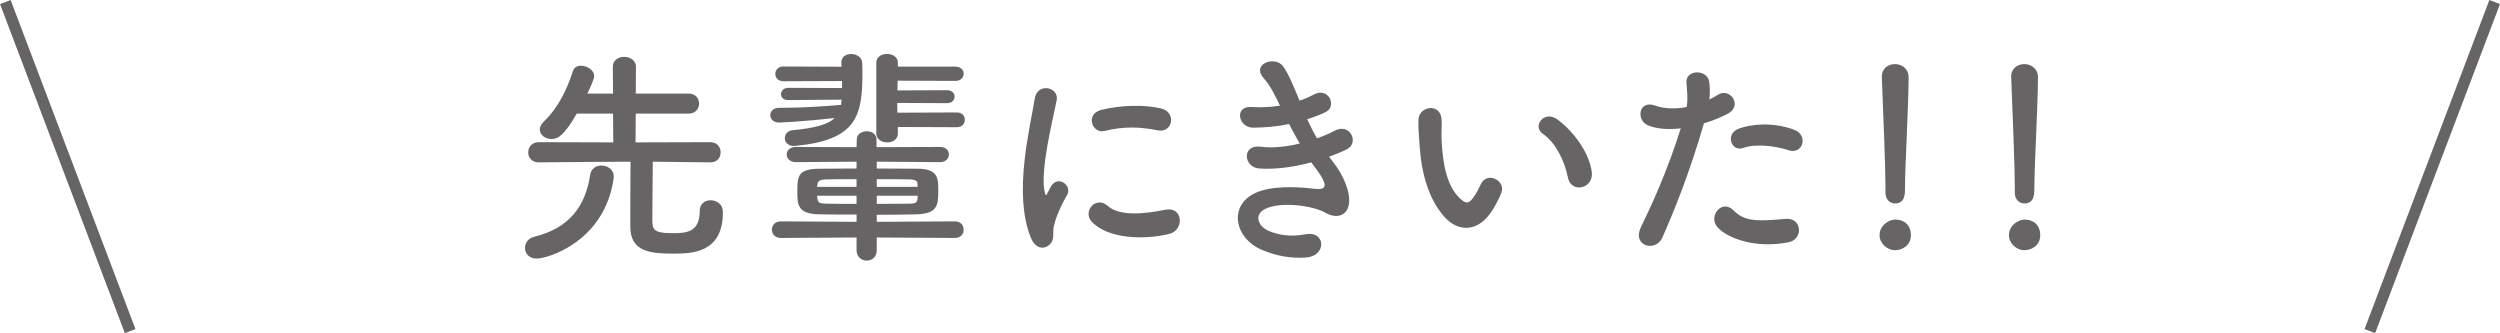 <?xml version="1.0" encoding="UTF-8"?><svg id="_レイヤー_2" xmlns="http://www.w3.org/2000/svg" viewBox="0 0 220.33 29.35"><defs><style>.cls-1{fill:#666464;stroke-width:0px;}.cls-2{fill:none;stroke:#666464;stroke-miterlimit:10;}</style></defs><g id="_文字など"><path class="cls-1" d="M46.27,21.85c0-.42.26-.84.8-.98,3.1-.76,4.52-2.68,4.94-5.44.08-.58.54-.84.98-.84.56,0,1.1.36,1.1.94v.14c-.78,5.66-5.86,7.12-6.78,7.12-.7,0-1.04-.46-1.04-.94ZM62.59,14.31l-5.06-.06c0,1.34-.04,3.86-.04,4.96,0,1,.02,1.34,1.8,1.34,1.14,0,2.38-.04,2.38-1.96,0-.64.46-.94.96-.94.4,0,1.08.22,1.08,1.08,0,3.58-2.78,3.62-4.3,3.62-1.88,0-3.86-.06-3.86-2.36,0-.64,0-4.14.02-5.74-1.34,0-3.78.02-8.08.06h-.02c-.6,0-.92-.44-.92-.88,0-.46.32-.9.94-.9l6.56.02-.02-2.54h-3.2c-1.1,1.92-1.66,2.24-2.22,2.24s-1.04-.36-1.04-.84c0-.22.12-.46.36-.7,1.28-1.22,2.06-2.88,2.56-4.44.1-.34.4-.48.72-.48.54,0,1.16.4,1.16.92,0,.3-.52,1.36-.6,1.54h2.26l-.02-2.36c0-.6.5-.88,1-.88s1.04.3,1.04.88l-.02,2.36h4.66c.62,0,.92.44.92.88s-.3.88-.92.88h-4.66l-.02,2.54,6.58-.02c.62,0,.92.44.92.9s-.3.88-.9.88h-.02Z"/><path class="cls-1" d="M69.47,8.82c-.44,0-.64-.26-.64-.52,0-.28.24-.56.64-.56l4.74.02v-.62l-5.18.02c-.46,0-.7-.32-.7-.64,0-.34.24-.66.7-.66l5.14.02-.02-.32v-.06c0-.5.42-.74.86-.74.48,0,.96.28.98.8,0,.24.02.5.02.76,0,3.86-.44,6.02-5.94,6.54h-.12c-.52,0-.78-.34-.78-.68,0-.32.22-.66.66-.7,2.1-.2,3.18-.54,3.74-1.08-2.64.3-4.76.4-4.9.4-.52,0-.78-.32-.78-.64,0-.34.26-.66.76-.66h.4c1.64,0,3.46-.12,5.08-.26.02-.14.02-.3.04-.46l-4.7.04ZM77.27,20.93v1.12c0,.62-.44.92-.88.92s-.9-.3-.9-.92v-1.12l-6.68.04c-.52,0-.78-.36-.78-.74,0-.36.26-.72.78-.72l6.68.04v-.64c-1.2,0-2.32,0-3.22-.02-1.96-.02-2-.82-2-1.98,0-1.42.06-2.02,1.96-2.04.88,0,2.02-.02,3.26-.02v-.6l-5.36.04c-.52,0-.8-.34-.8-.68,0-.32.28-.66.8-.66l5.36.02.02-.68c0-.48.44-.72.88-.72s.86.24.86.72v.68l5.6-.02c.52,0,.78.34.78.66,0,.34-.26.68-.78.68l-5.58-.04v.6c1.3,0,2.56.02,3.64.02,1.78.02,1.78.86,1.78,1.92,0,1.22-.02,2.04-1.88,2.1-1.02.02-2.26.04-3.54.04v.62l6.9-.04c.5,0,.76.36.76.74,0,.36-.26.72-.76.72l-6.9-.04ZM75.49,15.79c-1.04,0-2,0-2.66.02-.68.02-.76.18-.8.52,0,.04-.02.1-.02.14h3.48v-.68ZM75.49,17.25h-3.48c0,.06.02.14.02.2.06.44.18.48.82.5.74.02,1.66.02,2.64.02v-.72ZM79.13,11.19v.58c0,.52-.46.78-.94.78s-.96-.26-.96-.8v-6.22c0-.52.48-.78.94-.78s.96.26.96.76v.36h5.06c.5,0,.74.32.74.62,0,.32-.24.64-.74.64l-5.08-.02-.02.86,4.38-.02c.44,0,.66.28.66.56,0,.3-.22.58-.66.58l-4.4-.02.02.86,5.24-.02c.48,0,.7.32.7.64,0,.34-.22.66-.7.66l-5.2-.02ZM80.87,16.31c-.02-.32-.04-.48-.76-.5-.7-.02-1.72-.02-2.84-.02v.68h3.6v-.16ZM80.87,17.25h-3.6v.72c1.04,0,2.02-.02,2.86-.02.64,0,.72-.14.74-.52v-.18Z"/><path class="cls-1" d="M90.85,20.95c-1.6-3.94-.02-9.86.34-12.24.22-1.48,2.16-1.04,1.94.12-.32,1.62-1.52,6.32-1.04,8.18.06.26.14.2.22.02.04-.1.26-.5.34-.64.62-.98,1.86-.02,1.4.78-.74,1.3-1.06,2.22-1.18,2.8-.12.54.12,1.16-.38,1.6s-1.24.36-1.64-.62ZM96.21,19.53c-.82-.9.38-2.32,1.42-1.38,1.08.98,3.48.66,5.04.34,1.62-.34,1.72,1.78.4,2.12-2.14.54-5.42.48-6.86-1.08ZM97.35,11.54c-1.1.28-1.74-1.5-.28-1.86,1.78-.44,3.86-.46,5.26-.12s1.02,2.22-.34,1.92c-1.44-.3-2.96-.36-4.64.06Z"/><path class="cls-1" d="M117.57,14.39c.72.92,1.52,2.52,1.3,3.66-.2,1.04-1.16,1.22-2.06.7-1.06-.62-3.9-1.02-5.3-.34-1.04.5-.62,1.56.3,1.94.88.38,2,.54,3.24.3,1.78-.34,1.9,1.88.1,2.04-1.48.12-2.78-.18-3.96-.68-2.36-1-2.92-3.8-.68-4.94,1.48-.76,3.94-.6,5.26-.44,1.08.14,1.4-.16.24-1.72-.14-.2-.3-.38-.44-.6-1.46.4-3.12.64-4.6.54-1.38-.1-1.56-2.14.14-1.92,1.04.14,2.3,0,3.44-.28-.3-.52-.62-1.1-.94-1.72-.96.2-2.04.32-3.18.32-1.3,0-1.7-1.94-.1-1.82.88.06,1.72,0,2.48-.12-.44-.92-.88-1.8-1.44-2.42-1.12-1.26,1-2.02,1.72-1.04.46.64.94,1.8,1.44,3.02.5-.16.92-.36,1.26-.54,1.32-.7,2.08,1.06,1.02,1.56-.46.22-.98.42-1.6.62.26.58.54,1.14.86,1.68.62-.22,1.14-.44,1.5-.64,1.4-.8,2.26,1.04,1.14,1.6-.42.22-.96.44-1.58.66.14.2.3.38.44.58Z"/><path class="cls-1" d="M127.37,19.19c-1.44-1.56-2.1-3.88-2.26-6.4-.08-1.14-.12-1.5-.1-2.22.04-1.26,1.98-1.52,2.04-.02.04.78-.04.82,0,1.74.08,2.1.46,4.08,1.58,5.16.52.5.78.56,1.22-.04.24-.34.52-.86.66-1.18.54-1.16,2.2-.32,1.82.72-.2.56-.56,1.18-.78,1.54-1.28,2.08-3.06,1.9-4.18.7ZM138.19,15.67c-.32-1.6-1.14-3.14-2.22-3.88-.96-.66.12-2.14,1.32-1.24,1.42,1.06,2.8,2.94,3,4.64.16,1.46-1.82,1.86-2.1.48Z"/><path class="cls-1" d="M146.51,20.93c-.6,1.34-2.72.76-1.88-.94.86-1.76,2.28-4.8,3.5-8.68-1.06.12-2.08.08-2.92-.28-1.02-.44-.82-2.26.68-1.72.84.3,1.82.3,2.76.12.12-.74.04-1.28-.02-2.16-.08-1.14,1.8-1.2,2-.1.08.5.08,1.04.02,1.6.28-.14.52-.28.76-.42,1.04-.68,2.28.98.78,1.72-.56.28-1.28.58-2.02.8-1.26,4.38-2.68,7.84-3.66,10.06ZM151.37,20.03c-.86-.96.38-2.54,1.42-1.48,1.02,1.04,2.24.94,4.58.74,1.46-.12,1.58,1.8.26,2.06-2.9.58-5.38-.34-6.26-1.32ZM153.63,13.04c-1.04.38-1.66-1.26-.34-1.72,1.02-.36,2.84-.6,4.8.1,1.34.48.8,2.24-.46,1.82-1.12-.38-2.94-.6-4-.2Z"/><path class="cls-1" d="M167.03,22.05c-.76,0-1.38-.64-1.38-1.32,0-.88.84-1.38,1.38-1.38.78,0,1.38.48,1.38,1.38,0,.96-.84,1.32-1.38,1.32ZM166.17,16.97v-.42c0-1.94-.2-6.6-.32-9.74v-.06c0-.74.58-1.1,1.16-1.1s1.2.38,1.2,1.16c0,2.36-.32,7.86-.32,9.8,0,.48,0,1.32-.88,1.32-.42,0-.84-.32-.84-.94v-.02Z"/><path class="cls-1" d="M178.43,22.05c-.76,0-1.38-.64-1.38-1.32,0-.88.84-1.38,1.38-1.38.78,0,1.38.48,1.38,1.38,0,.96-.84,1.32-1.38,1.32ZM177.57,16.97v-.42c0-1.94-.2-6.6-.32-9.74v-.06c0-.74.58-1.1,1.16-1.1s1.2.38,1.2,1.16c0,2.36-.32,7.86-.32,9.8,0,.48,0,1.32-.88,1.32-.42,0-.84-.32-.84-.94v-.02Z"/><line class="cls-2" x1=".47" y1=".18" x2="11.47" y2="29.18"/><line class="cls-2" x1="219.86" y1=".18" x2="208.86" y2="29.18"/></g></svg>